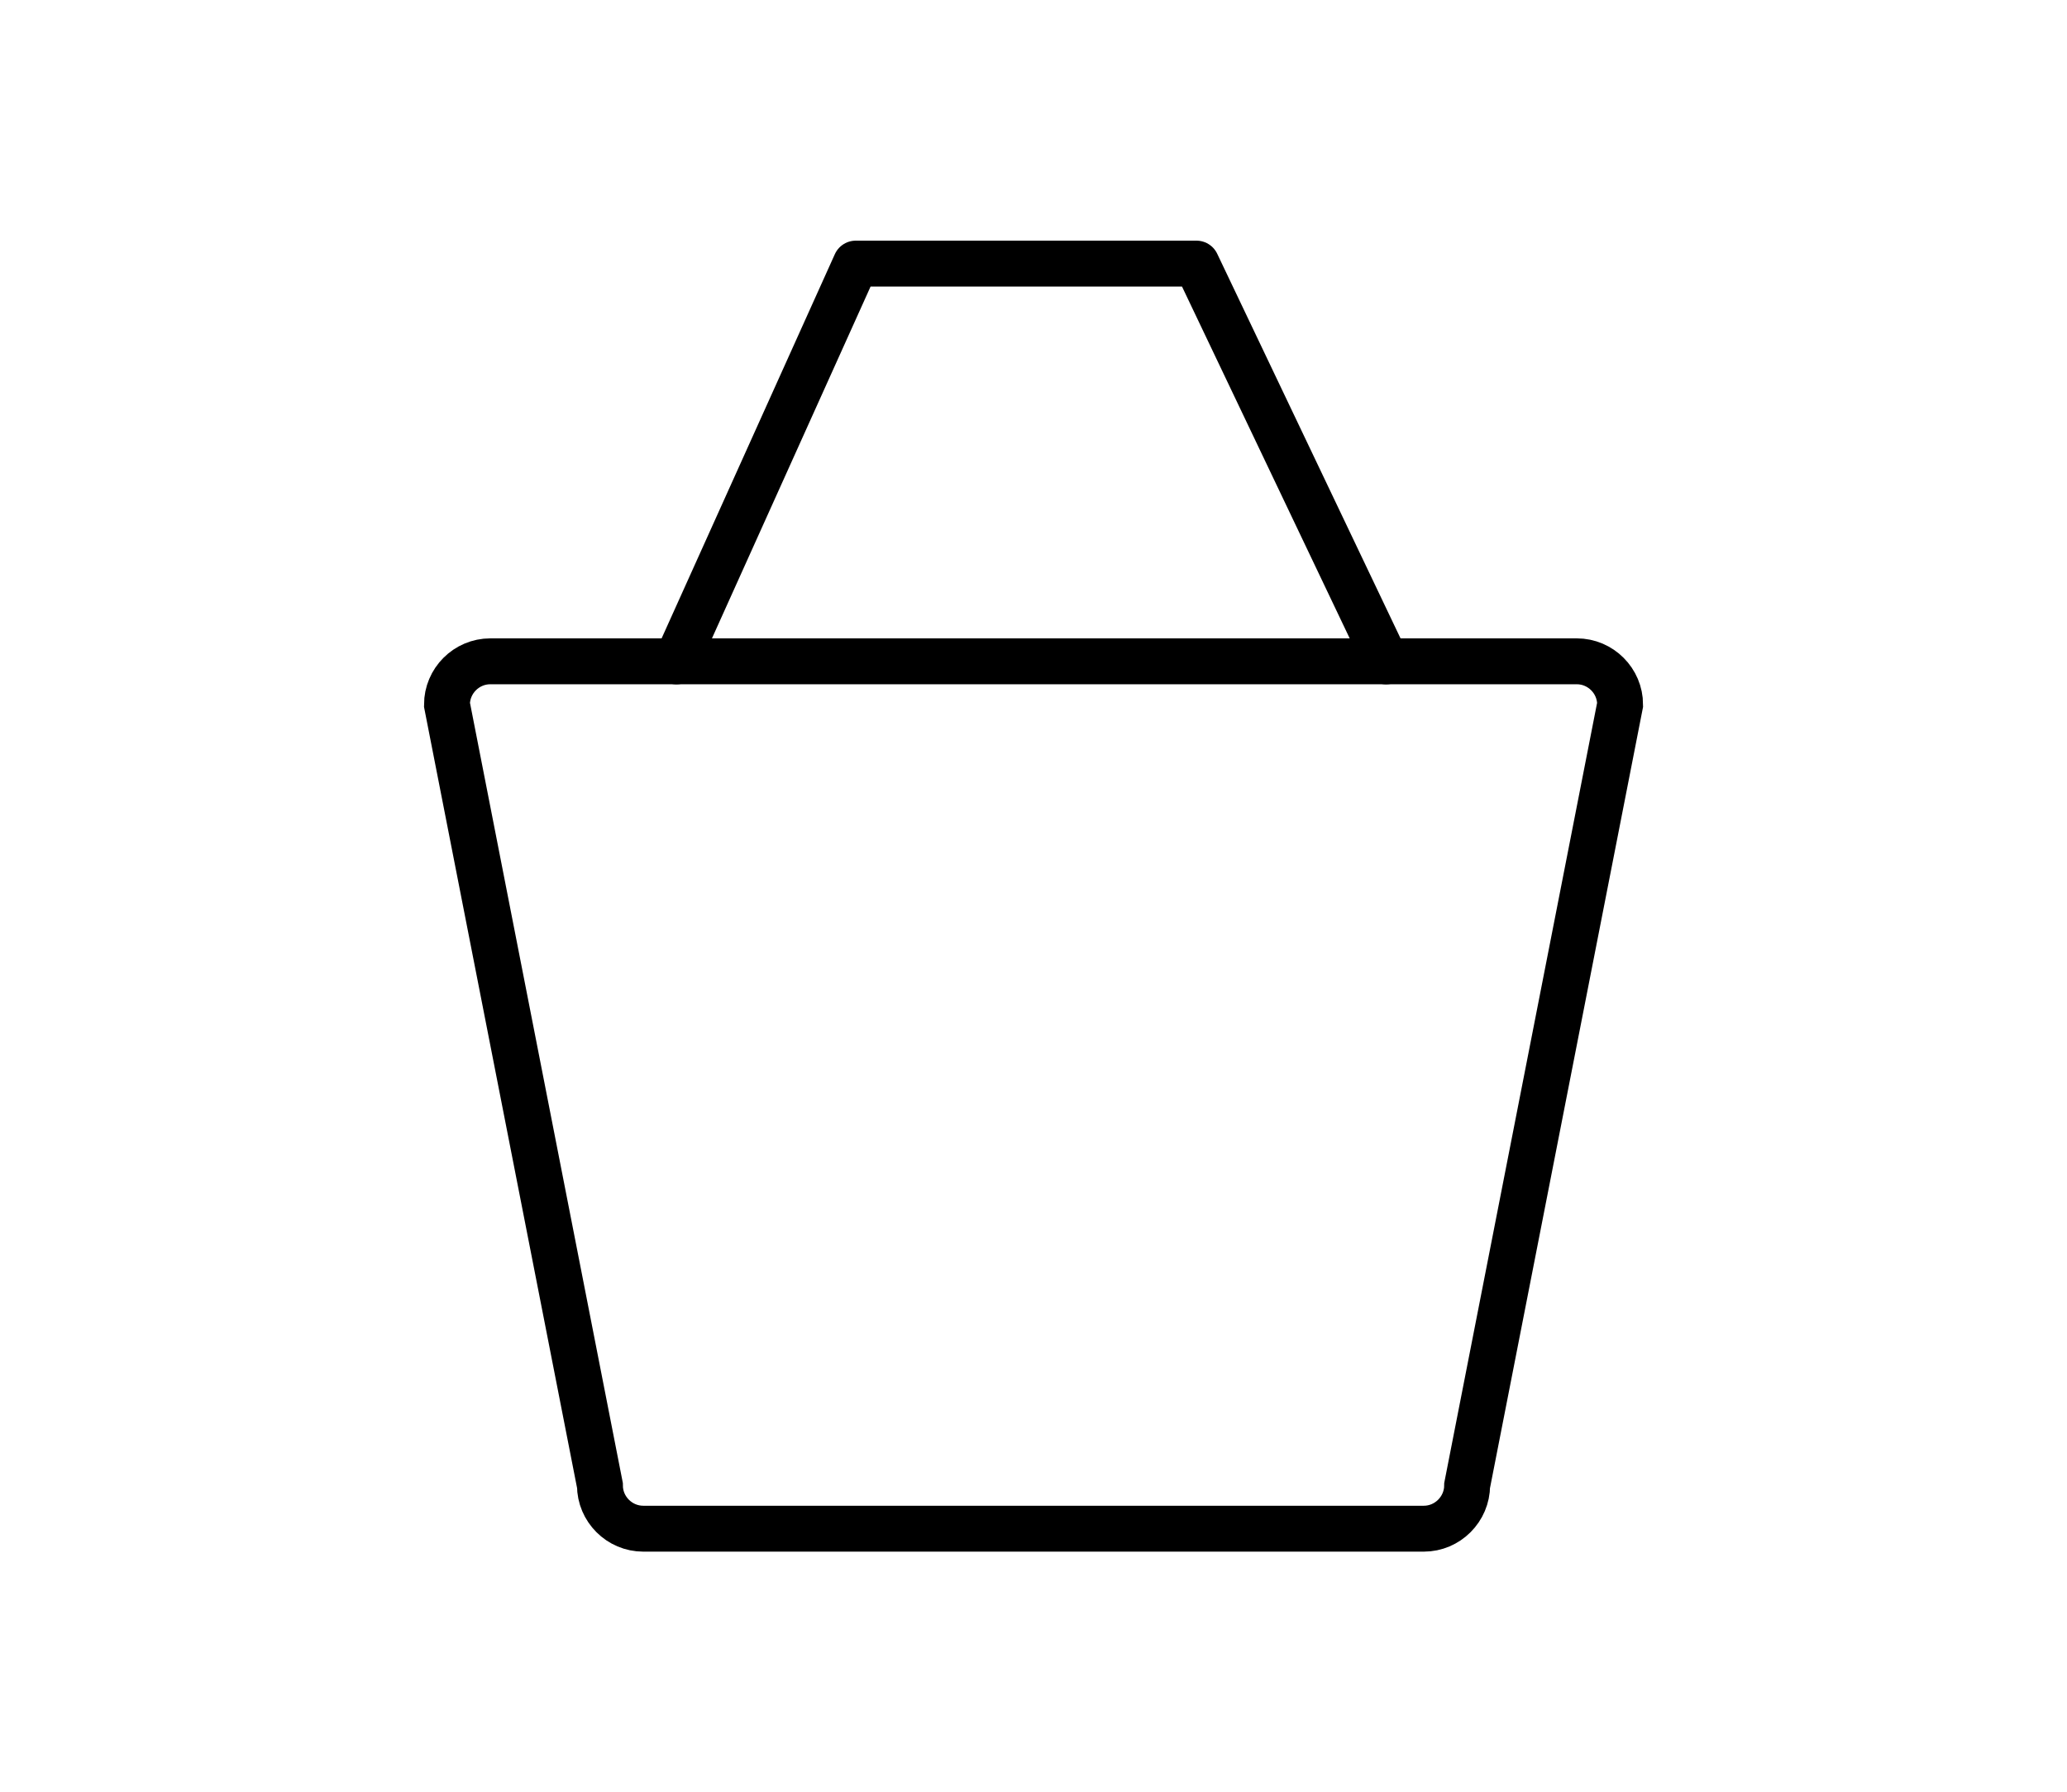 <?xml version="1.0" encoding="utf-8"?>
<!-- Generator: Adobe Illustrator 23.0.1, SVG Export Plug-In . SVG Version: 6.00 Build 0)  -->
<svg version="1.1" id="Layer_1" xmlns="http://www.w3.org/2000/svg" xmlns:xlink="http://www.w3.org/1999/xlink" x="0px" y="0px"
	 viewBox="0 0 270.26 234.3" style="enable-background:new 0 0 270.26 234.3;" xml:space="preserve">
<style type="text/css">
	.st0{fill:none;stroke:#000000;stroke-width:6;stroke-miterlimit:10;}
	.st1{fill:none;stroke:#000000;stroke-width:6;stroke-linecap:round;stroke-linejoin:round;stroke-miterlimit:10;}
</style>
<g>
	<path class="st0" d="M186.16,199.84H84.11c-3.12,0-5.67-2.55-5.67-5.67l-20-102.05c0-3.12,2.55-5.67,5.67-5.67h142.05
		c3.12,0,5.67,2.55,5.67,5.67l-20,102.05C191.82,197.29,189.27,199.84,186.16,199.84z"/>
	<polyline class="st1" points="88.44,86.46 111.89,34.46 156.44,34.46 181.23,86.46 	"/>
</g>
</svg>
